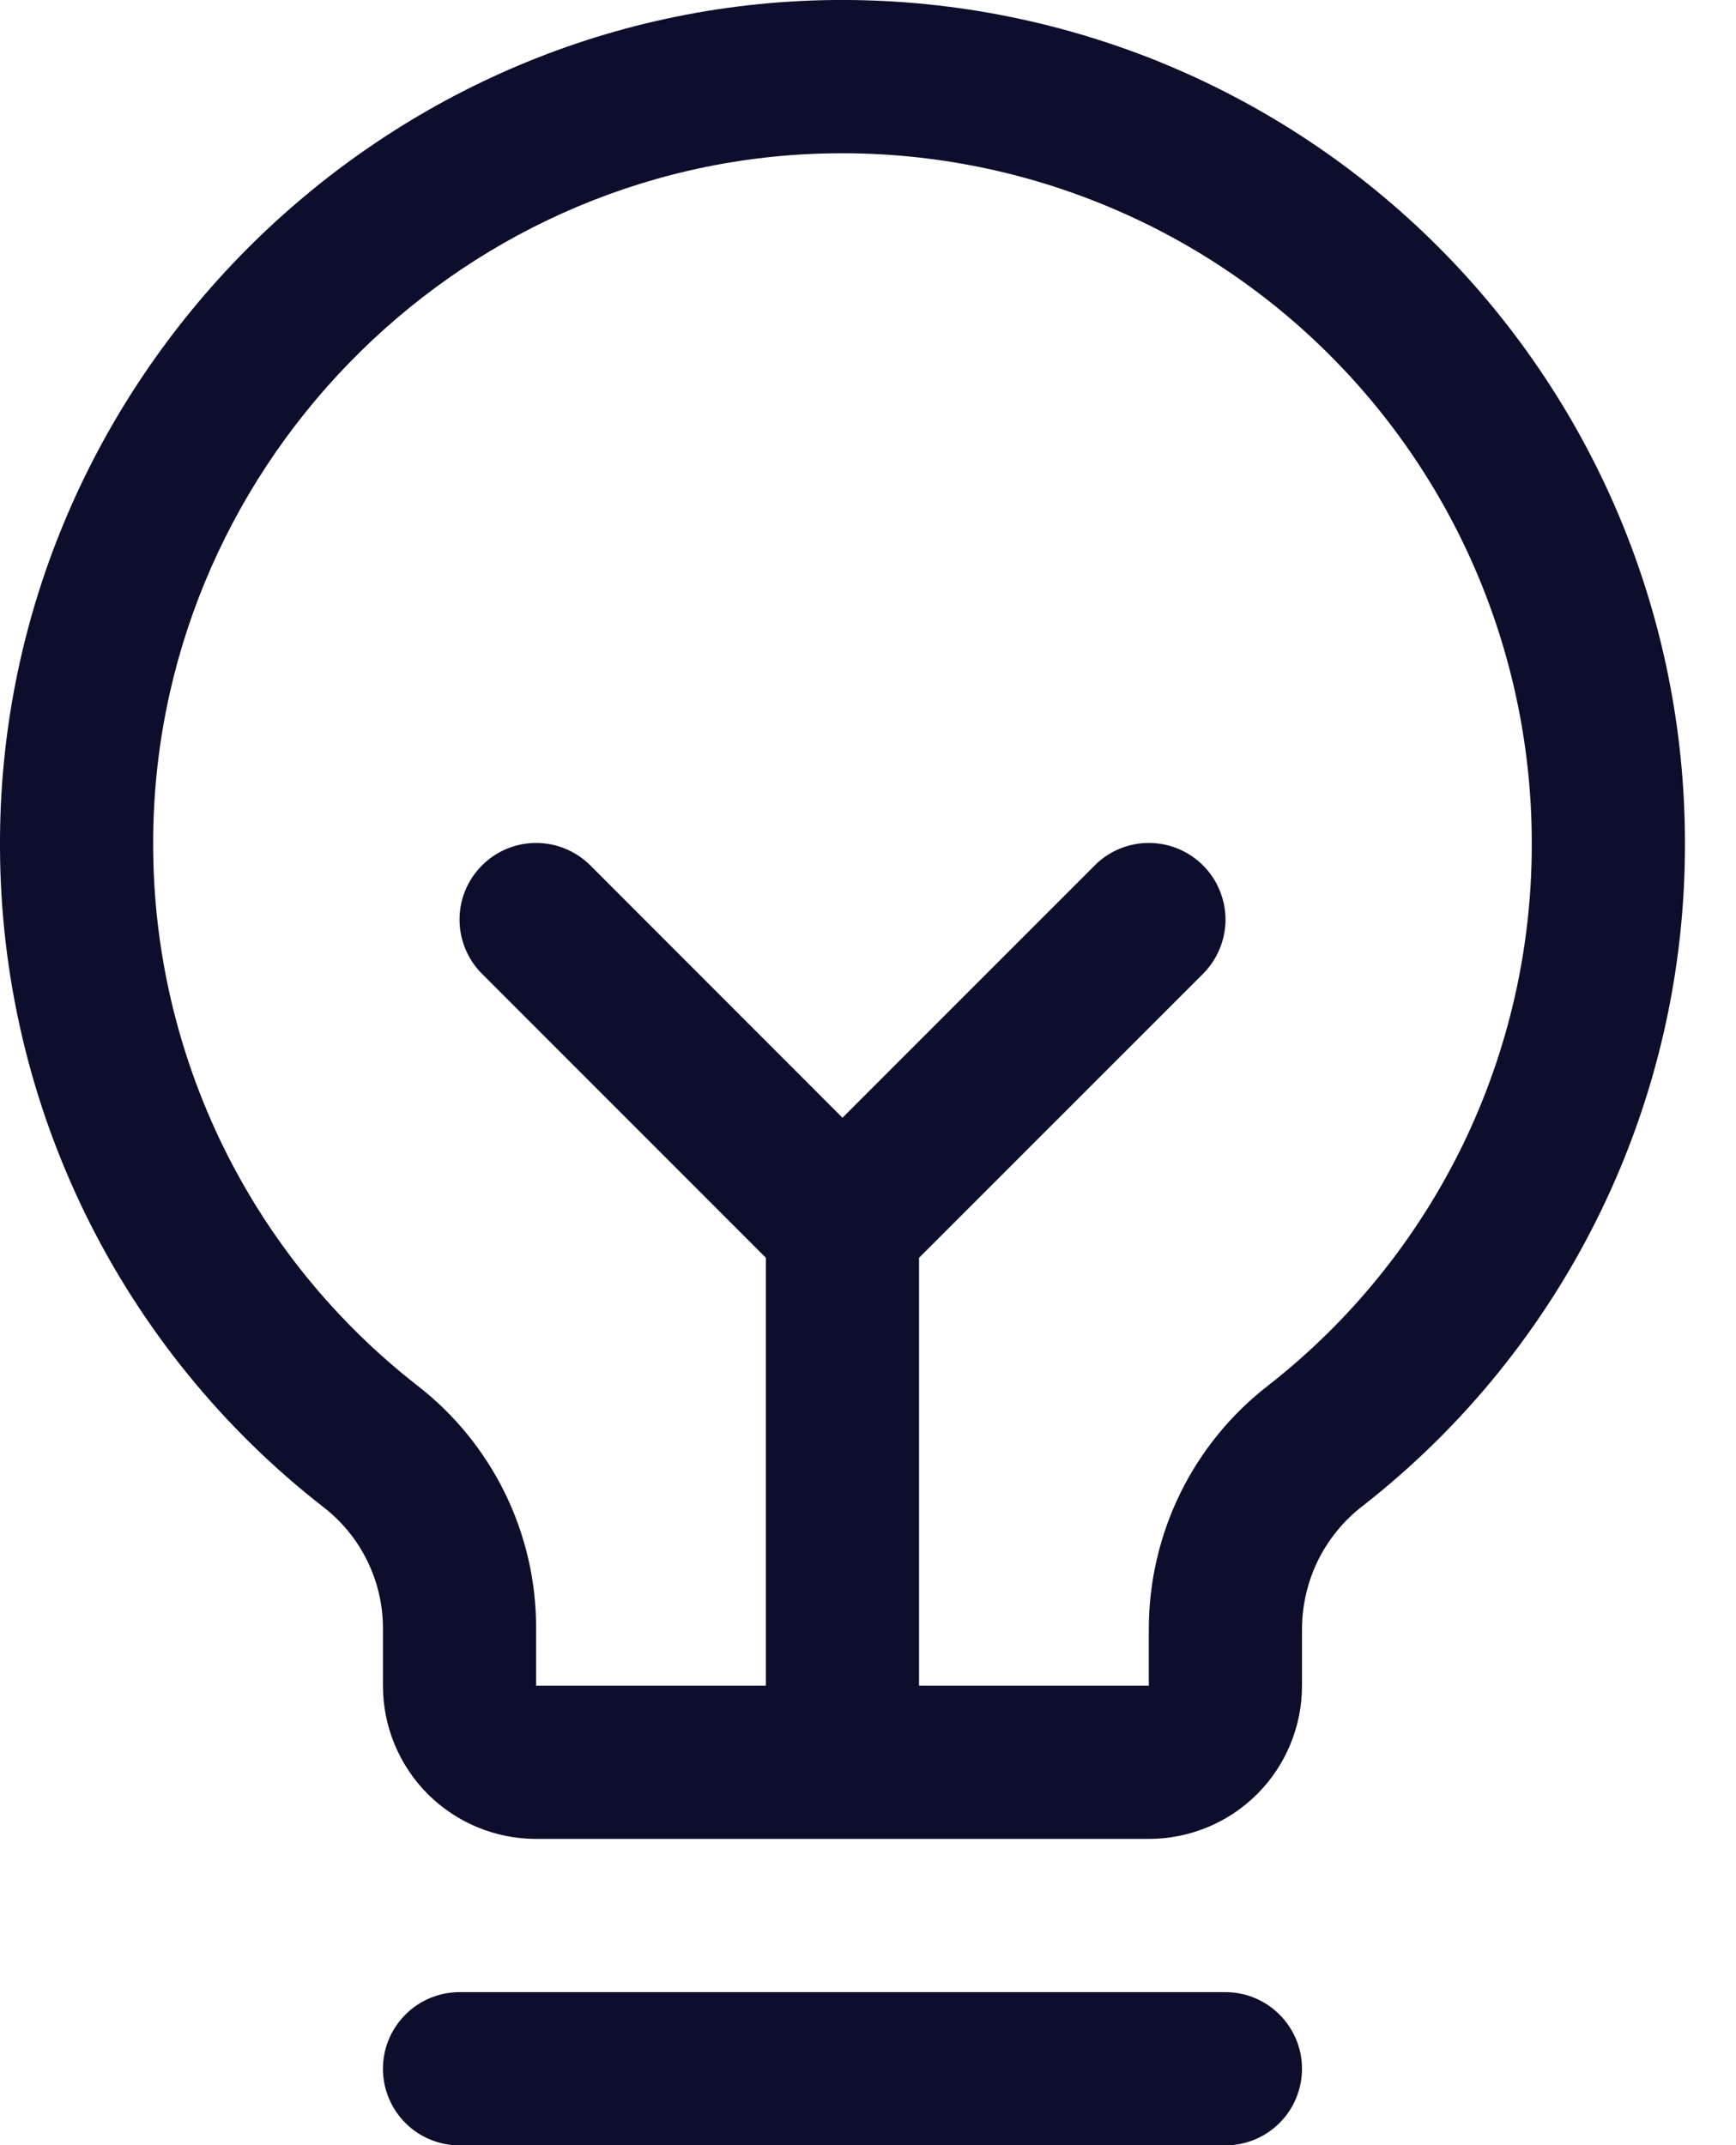 <?xml version="1.0" encoding="utf-8"?>
<svg xmlns="http://www.w3.org/2000/svg" fill="none" height="100%" overflow="visible" preserveAspectRatio="none" style="display: block;" viewBox="0 0 17 21" width="100%">
<path d="M12.75 20.252C12.75 20.451 12.671 20.642 12.53 20.783C12.39 20.923 12.199 21.002 12 21.002H4.5C4.301 21.002 4.11 20.923 3.97 20.783C3.829 20.642 3.75 20.451 3.75 20.252C3.75 20.053 3.829 19.863 3.97 19.722C4.11 19.581 4.301 19.502 4.5 19.502H12C12.199 19.502 12.39 19.581 12.53 19.722C12.671 19.863 12.75 20.053 12.75 20.252ZM16.5 8.252C16.503 9.503 16.221 10.737 15.674 11.862C15.128 12.986 14.332 13.971 13.346 14.741C13.162 14.882 13.013 15.063 12.909 15.271C12.806 15.479 12.752 15.708 12.75 15.94V16.502C12.75 16.9 12.592 17.282 12.311 17.563C12.03 17.844 11.648 18.002 11.25 18.002H5.25C4.852 18.002 4.471 17.844 4.189 17.563C3.908 17.282 3.75 16.9 3.75 16.502V15.94C3.75 15.711 3.697 15.484 3.596 15.279C3.495 15.073 3.348 14.893 3.166 14.753C2.183 13.988 1.388 13.009 0.839 11.891C0.291 10.773 0.004 9.545 0 8.299C-0.024 3.83 3.587 0.11 8.051 0.002C9.151 -0.024 10.246 0.17 11.27 0.572C12.294 0.975 13.227 1.579 14.014 2.347C14.801 3.116 15.427 4.035 15.854 5.049C16.281 6.063 16.5 7.152 16.5 8.252ZM15 8.252C15 7.352 14.82 6.461 14.471 5.631C14.122 4.801 13.61 4.05 12.966 3.421C12.322 2.792 11.558 2.298 10.72 1.969C9.882 1.639 8.987 1.481 8.087 1.502C4.431 1.589 1.48 4.633 1.5 8.289C1.503 9.308 1.739 10.312 2.187 11.227C2.636 12.141 3.287 12.941 4.091 13.567C4.453 13.848 4.745 14.208 4.946 14.619C5.147 15.03 5.251 15.482 5.25 15.94V16.502H7.5V12.313L4.72 9.533C4.579 9.392 4.5 9.201 4.5 9.002C4.5 8.803 4.579 8.613 4.72 8.472C4.86 8.331 5.051 8.252 5.25 8.252C5.449 8.252 5.64 8.331 5.781 8.472L8.25 10.942L10.72 8.472C10.789 8.402 10.872 8.347 10.963 8.309C11.054 8.271 11.152 8.252 11.25 8.252C11.349 8.252 11.446 8.271 11.537 8.309C11.628 8.347 11.711 8.402 11.781 8.472C11.85 8.541 11.906 8.624 11.943 8.715C11.981 8.806 12.001 8.904 12.001 9.002C12.001 9.101 11.981 9.199 11.943 9.29C11.906 9.381 11.85 9.463 11.781 9.533L9 12.313V16.502H11.25V15.94C11.251 15.481 11.357 15.028 11.559 14.616C11.762 14.204 12.056 13.844 12.419 13.563C13.226 12.933 13.877 12.127 14.325 11.207C14.772 10.286 15.003 9.276 15 8.252Z" fill="#0D0E2C" id="Vector"/>
</svg>